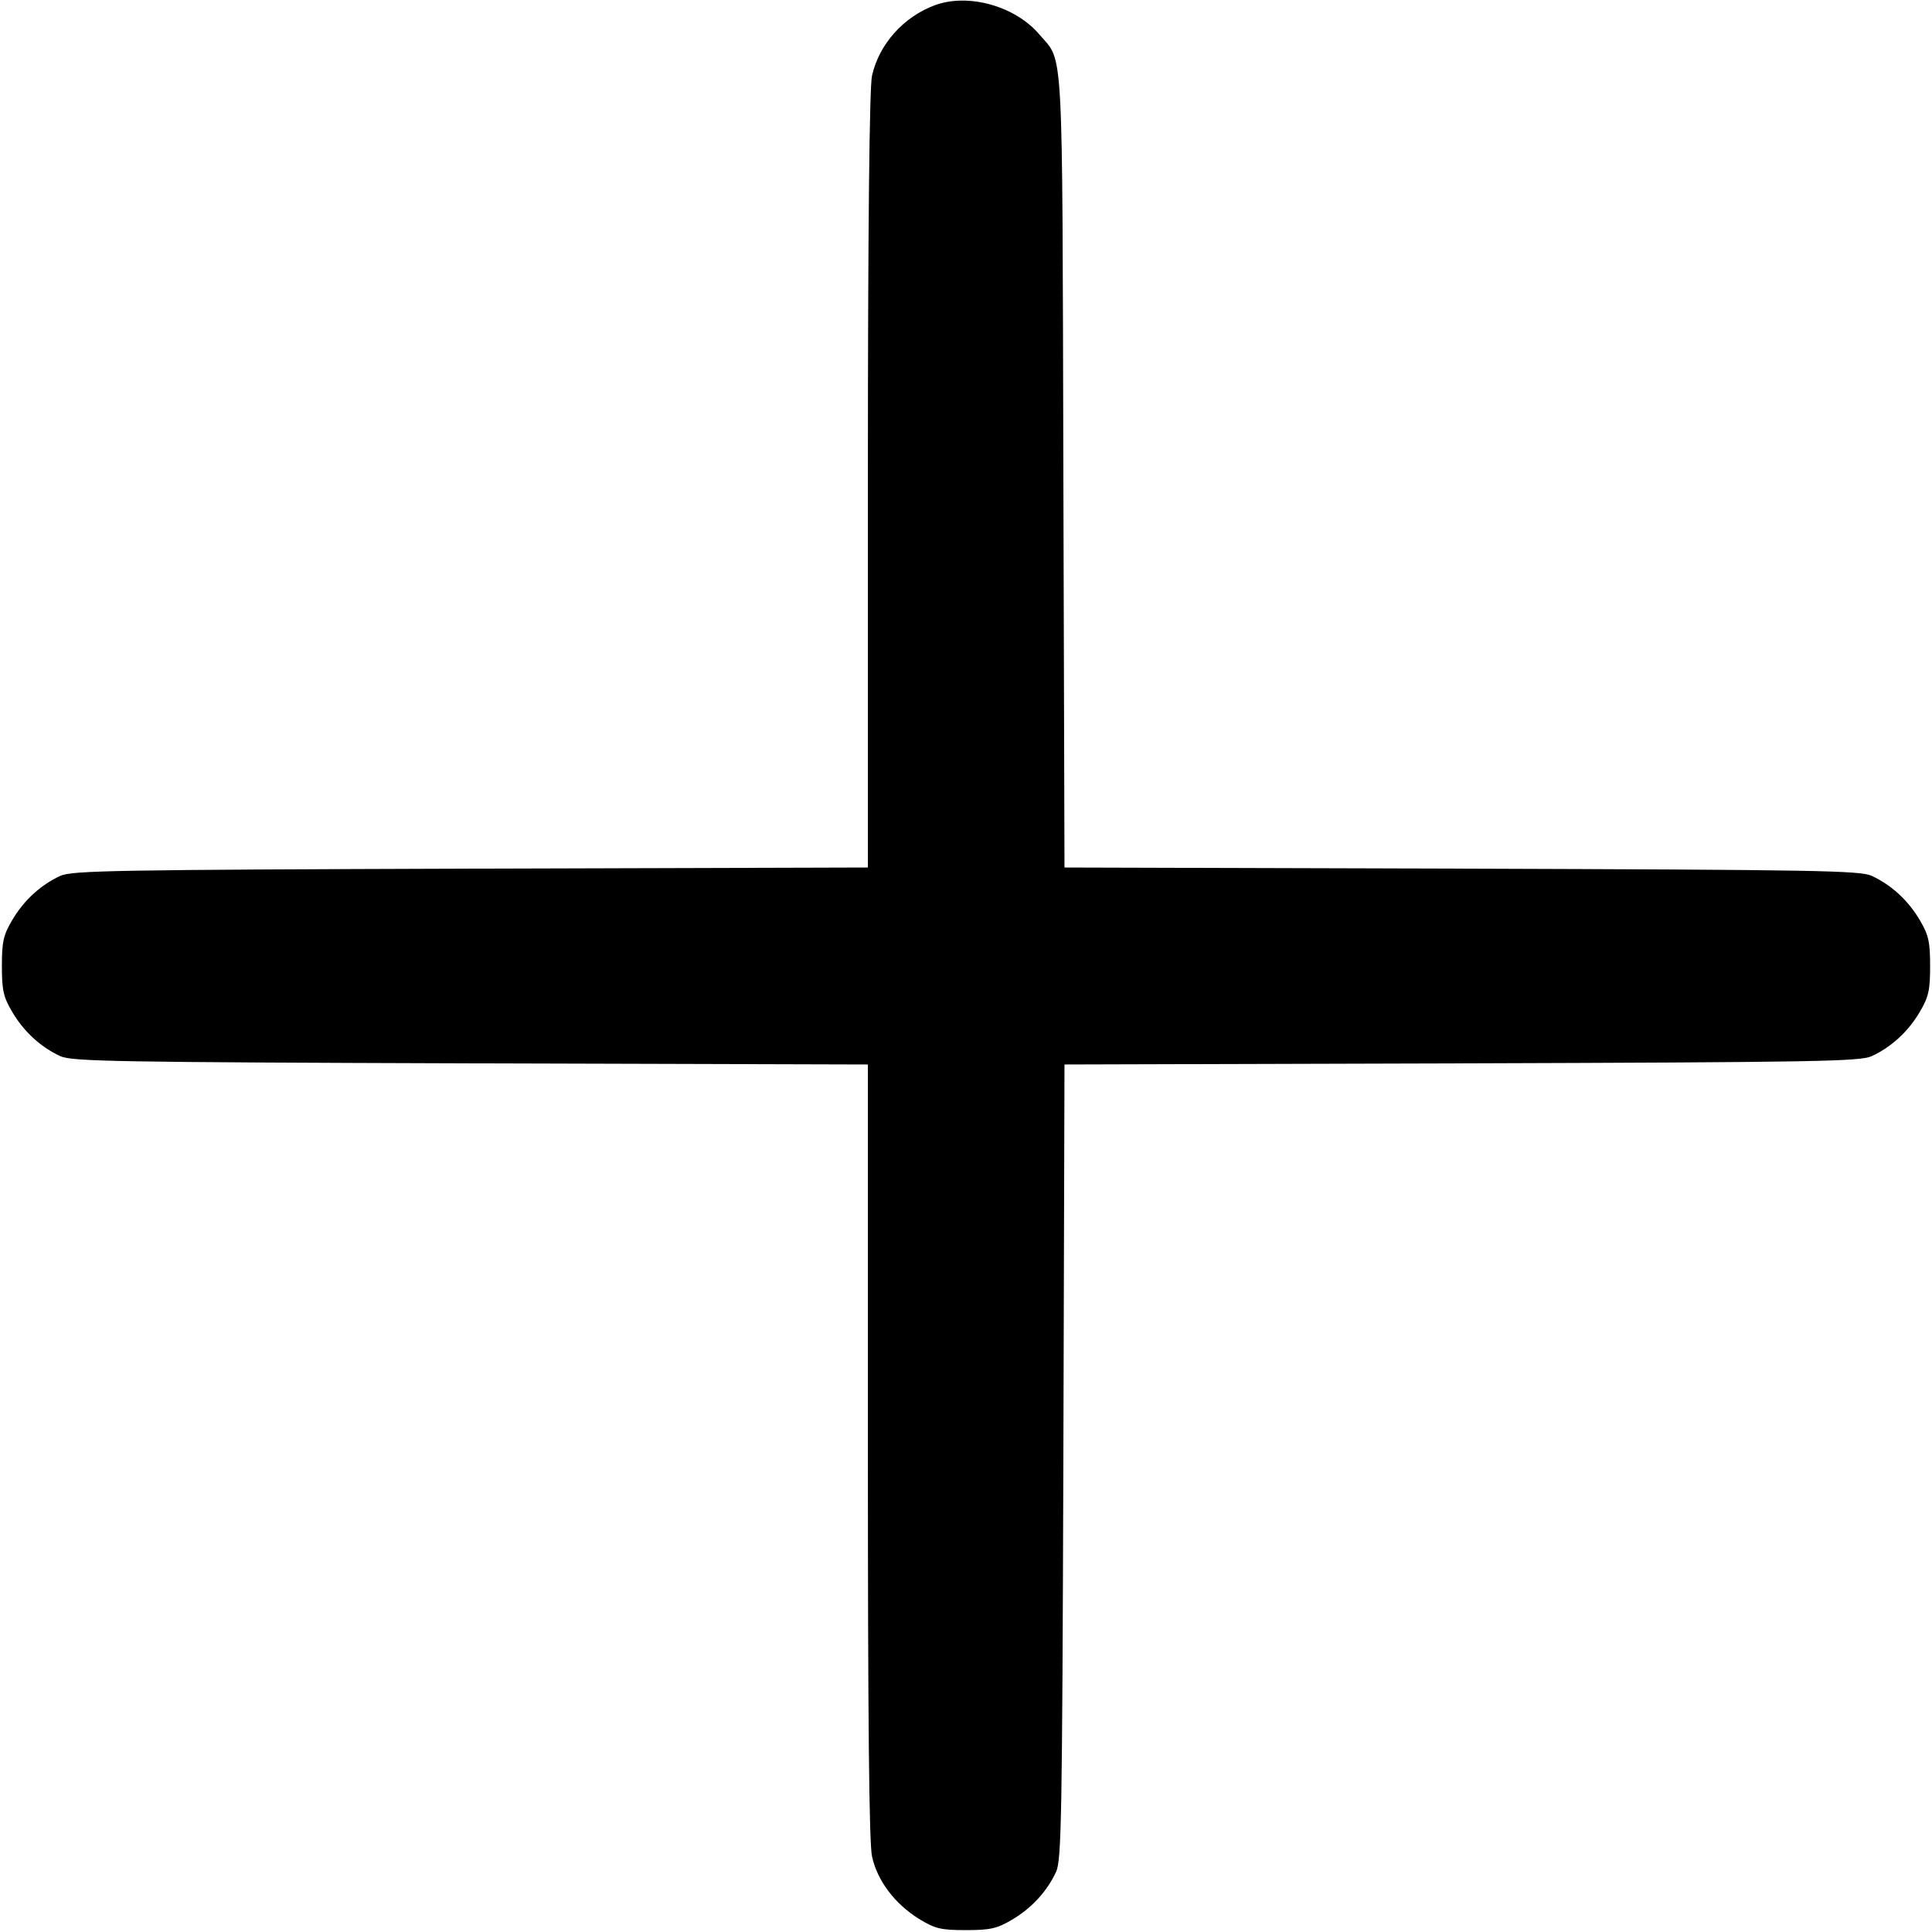 <?xml version="1.0" standalone="no"?>
<!DOCTYPE svg PUBLIC "-//W3C//DTD SVG 20010904//EN"
 "http://www.w3.org/TR/2001/REC-SVG-20010904/DTD/svg10.dtd">
<svg version="1.0" xmlns="http://www.w3.org/2000/svg"
 width="512pt" height="512pt" viewBox="0 0 512 512"
 preserveAspectRatio="xMidYMid meet">

<g transform="translate(0,512) scale(0.1,-0.1)"
fill="#000000" stroke="none">
<path d="M2477 5106 c-83 -31 -147 -103 -166 -186 -7 -29 -11 -408 -11 -1072
l0 -1027 -1052 -3 c-940 -3 -1057 -5 -1088 -19 -52 -24 -97 -65 -128 -118 -23
-39 -27 -57 -27 -121 0 -64 4 -82 27 -121 31 -53 76 -94 128 -118 31 -14 148
-16 1088 -19 l1052 -3 0 -1024 c0 -702 3 -1040 11 -1075 14 -64 60 -125 124
-165 43 -26 57 -30 124 -30 65 0 83 4 122 27 53 31 94 76 118 128 14 31 16
148 19 1087 l3 1052 1052 3 c939 3 1056 5 1087 19 52 24 97 65 128 118 23 39
27 57 27 121 0 64 -4 82 -27 121 -31 53 -76 94 -128 118 -31 14 -148 16 -1087
19 l-1052 3 -3 1052 c-3 1154 1 1080 -63 1155 -64 76 -189 111 -278 78z"/>
</g>
</svg>
